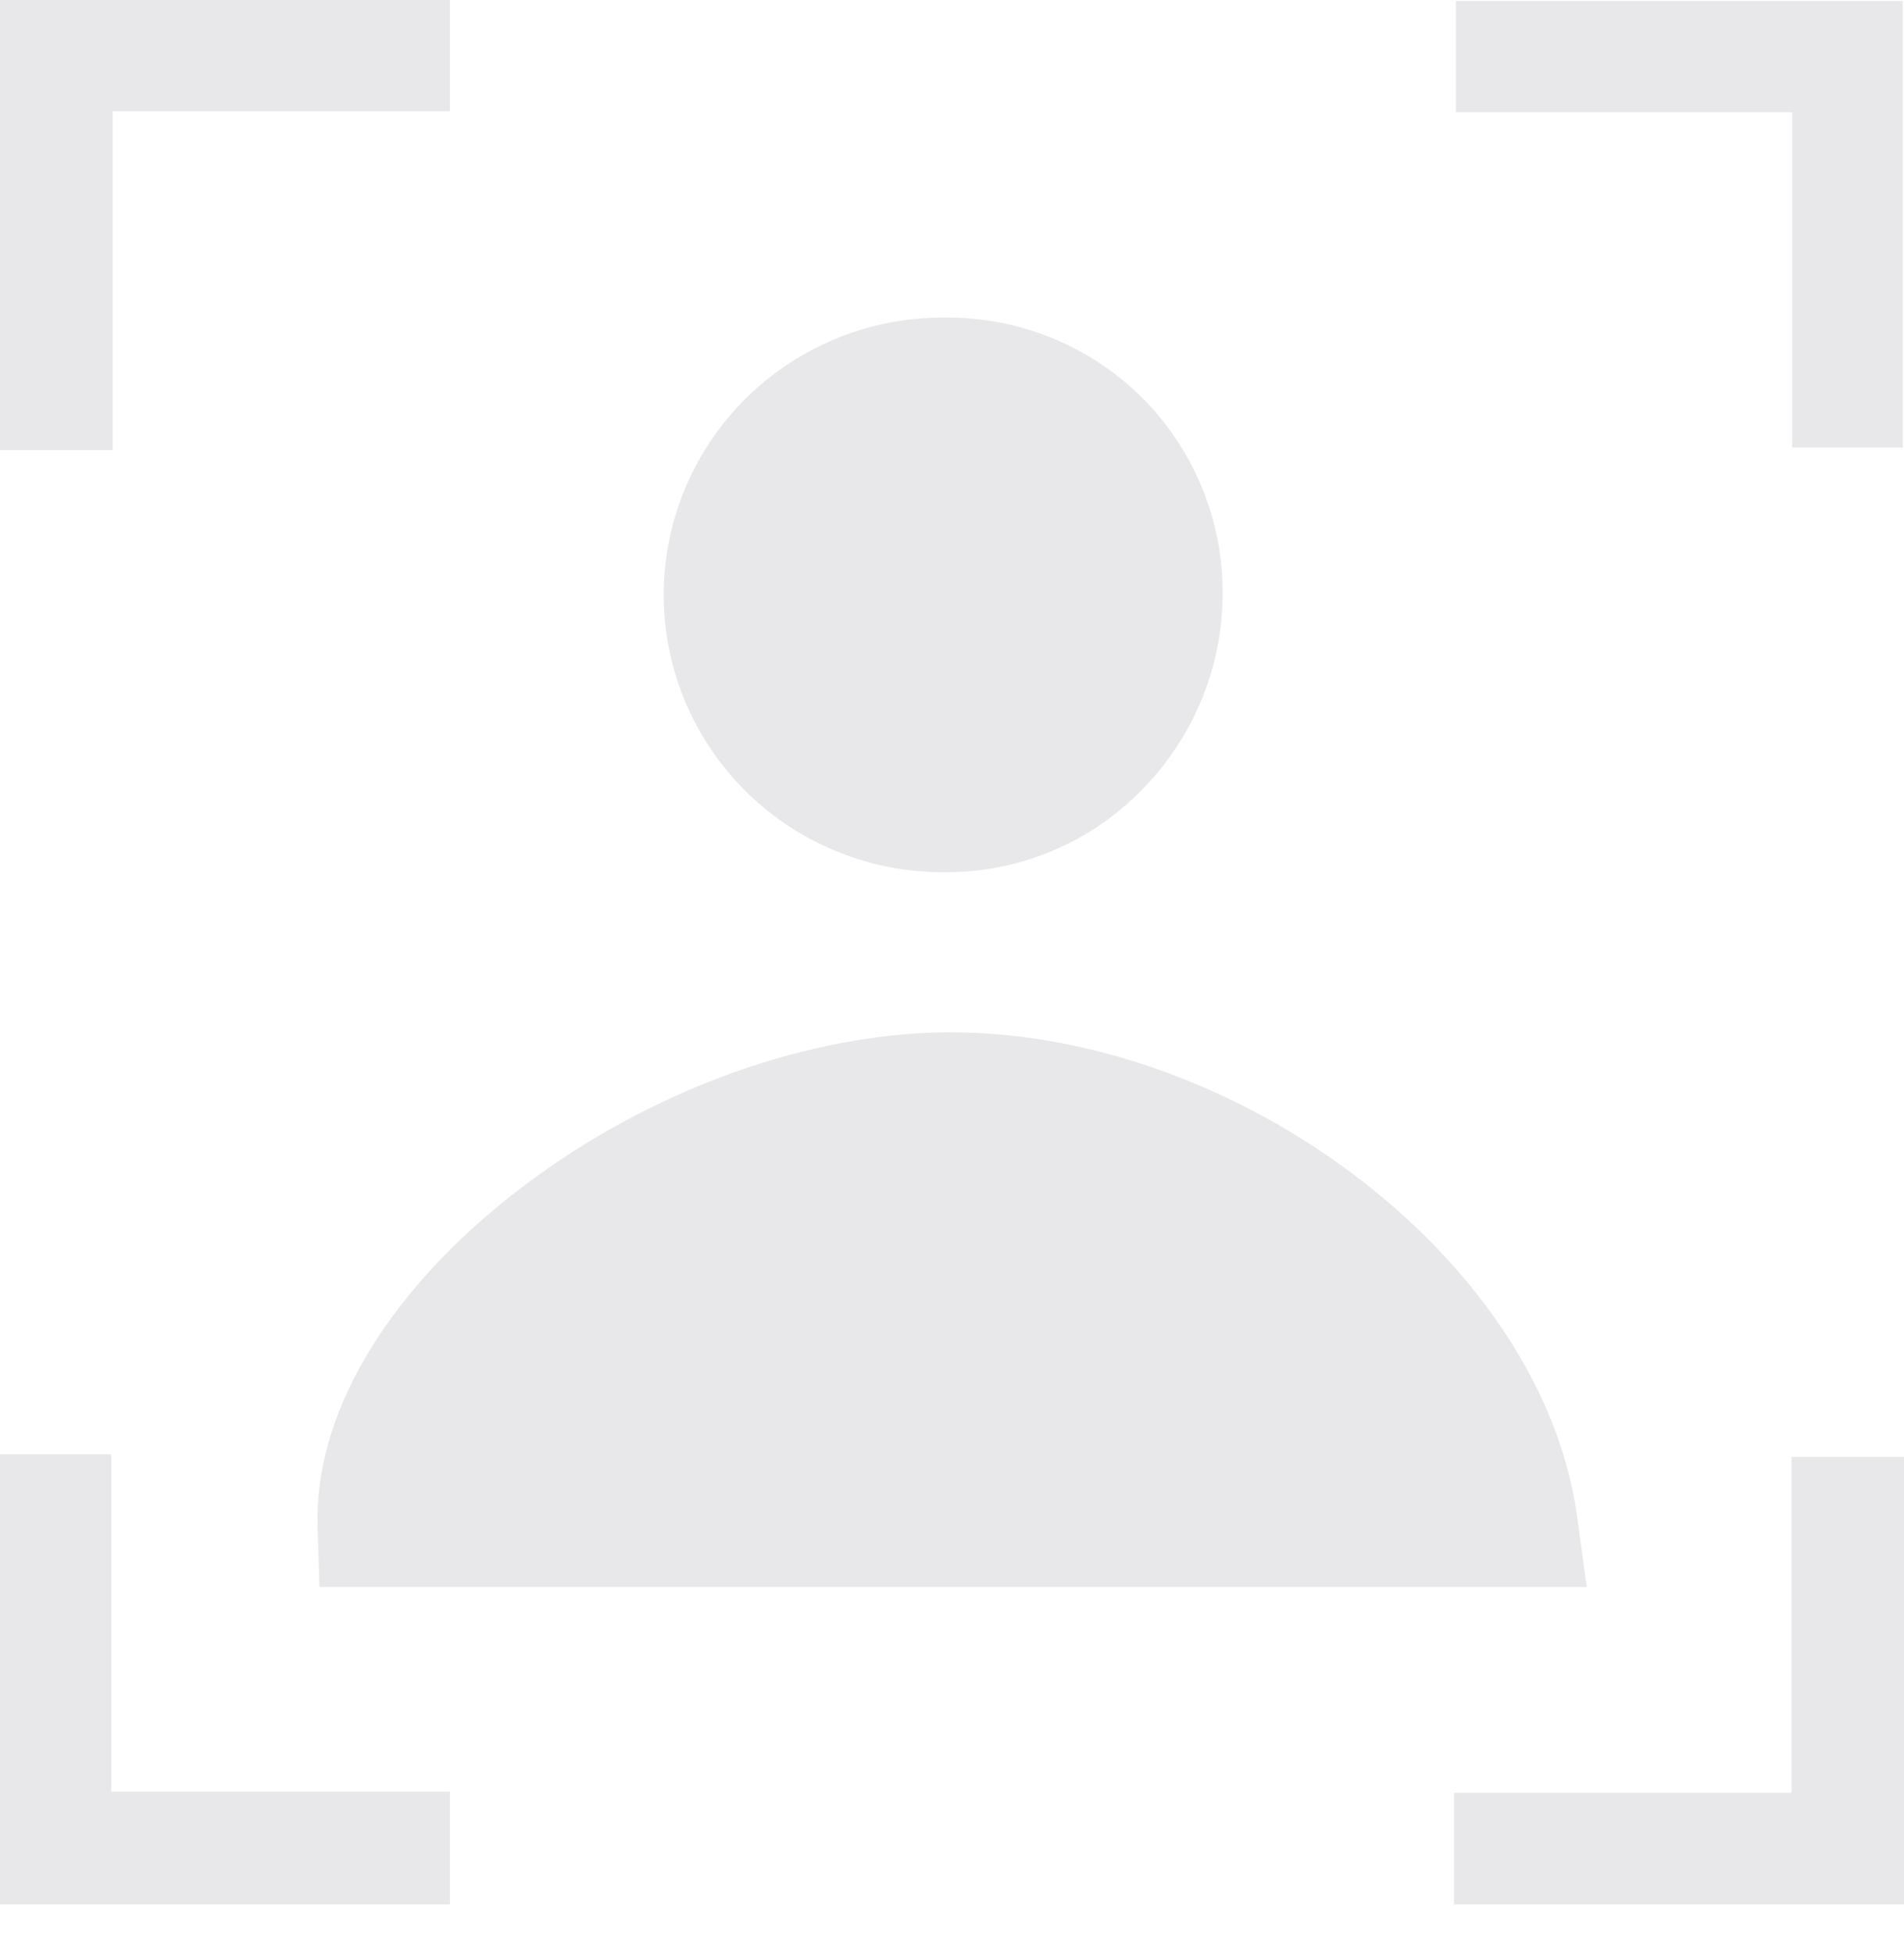 <svg width="39" height="40" viewBox="0 0 39 40" fill="none" xmlns="http://www.w3.org/2000/svg">
<path d="M0 29.785H2.279V36.694H9.216V39.002H0V29.785Z" fill="#E8E8EA"/>
<path d="M9.216 0L9.216 2.279L2.307 2.279L2.307 9.217L1.00876e-05 9.217L1.04904e-05 -4.02889e-07L9.216 0Z" fill="#E8E8EA"/>
<path d="M29.784 39.003V36.717H36.696V29.837H39V39.003H29.784Z" fill="#E8E8EA"/>
<path d="M29.822 2.299V0.021H38.974V9.165H36.709V2.299H29.822Z" fill="#E8E8EA"/>
<path d="M32.501 32.502H6.543L6.506 31.241C6.441 29.027 7.844 26.598 10.356 24.578C12.744 22.658 15.73 21.419 18.553 21.181C24.712 20.659 31.522 25.533 32.299 31.021L32.501 32.502ZM19.396 17.863H19.256C18.506 17.856 17.764 17.702 17.073 17.41C16.382 17.118 15.756 16.694 15.231 16.162C14.169 15.086 13.581 13.636 13.595 12.13C13.603 11.384 13.758 10.646 14.051 9.96C14.345 9.274 14.772 8.652 15.308 8.129C16.39 7.074 17.85 6.49 19.365 6.504H19.379C20.127 6.5 20.868 6.644 21.559 6.927C22.25 7.211 22.877 7.628 23.405 8.155C23.935 8.69 24.353 9.325 24.634 10.022C24.916 10.72 25.054 11.466 25.043 12.217C25.034 12.976 24.874 13.726 24.573 14.423C24.271 15.12 23.833 15.751 23.285 16.28C22.247 17.292 20.851 17.861 19.396 17.863Z" fill="#E8E8EA"/>
</svg>
